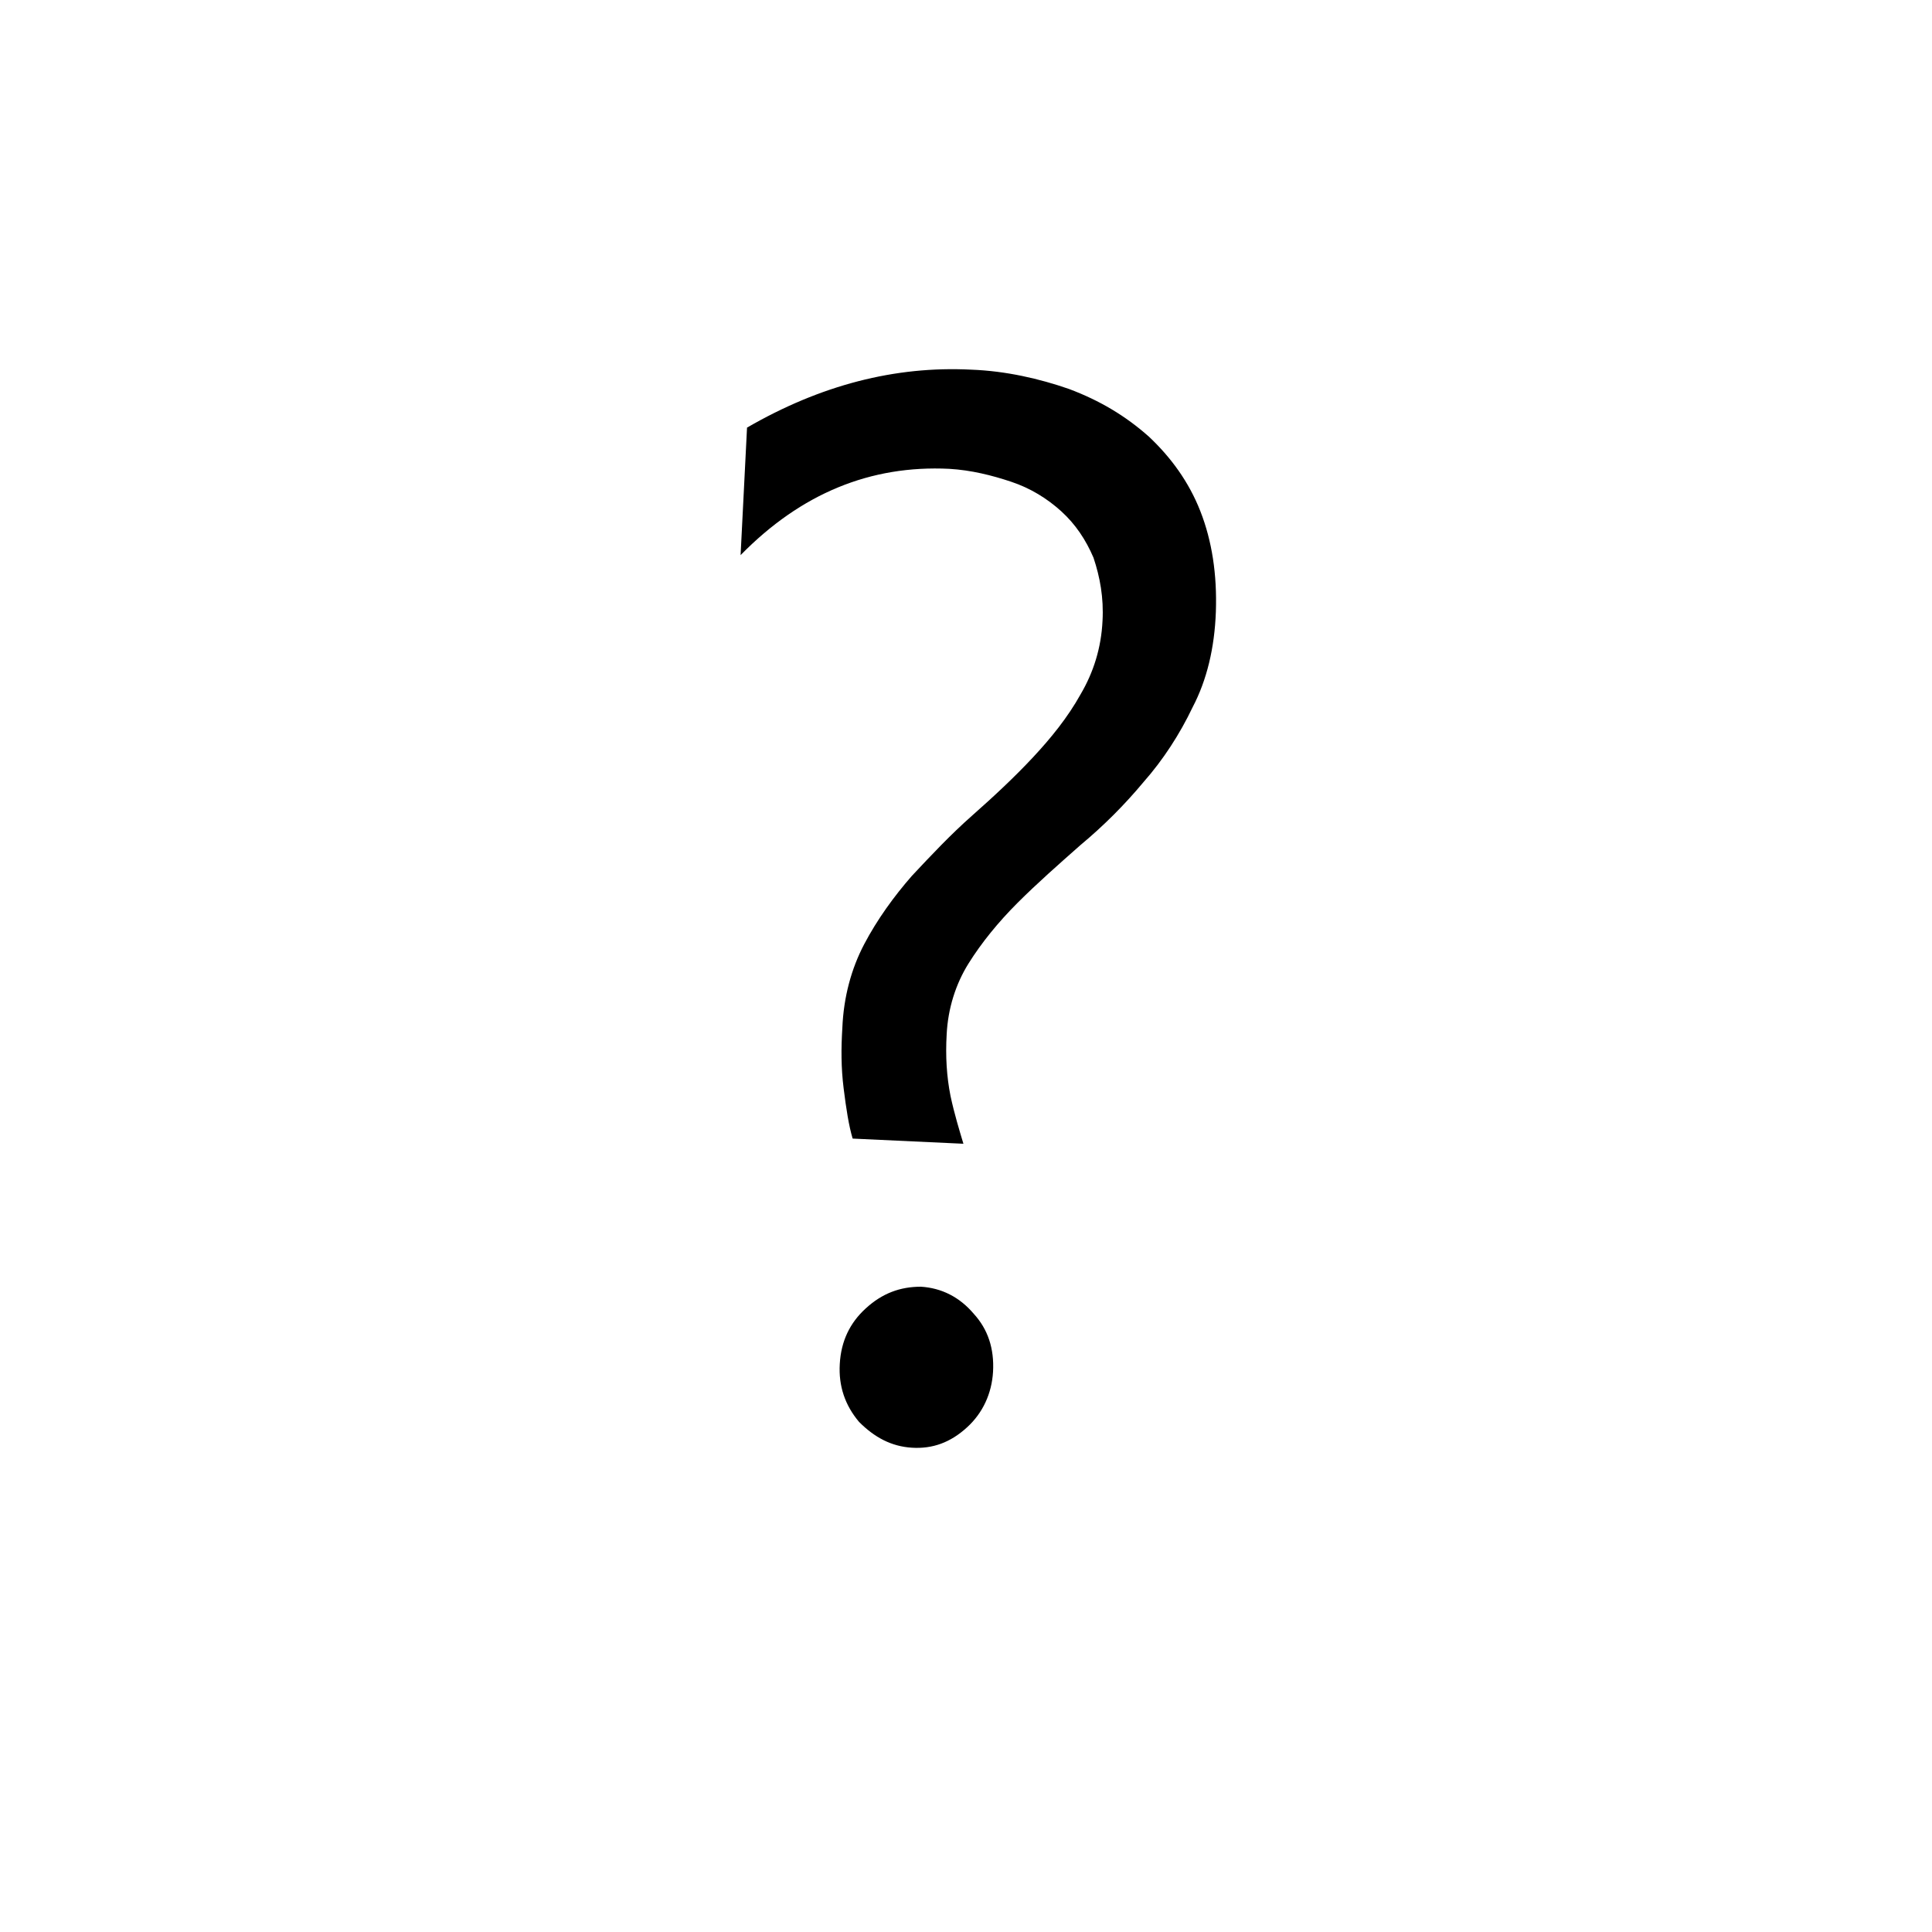 <?xml version="1.0" encoding="utf-8"?>
<!-- Generator: Adobe Illustrator 21.0.2, SVG Export Plug-In . SVG Version: 6.00 Build 0)  -->
<svg version="1.1" xmlns="http://www.w3.org/2000/svg" xmlns:xlink="http://www.w3.org/1999/xlink" x="0px" y="0px" width="150px"
	 height="150px" viewBox="0 0 150 150" style="enable-background:new 0 0 150 150;" xml:space="preserve">
<path d="M66.2,88.4c-0.3-1-0.5-2.3-0.7-3.9c-0.2-1.6-0.2-3.1-0.1-4.7c0.1-2.4,0.7-4.6,1.7-6.5c1-1.9,2.3-3.7,3.7-5.3
	c1.5-1.6,3-3.2,4.7-4.7c1.7-1.5,3.3-3,4.7-4.5c1.4-1.5,2.7-3.1,3.7-4.9c1-1.7,1.6-3.6,1.7-5.7c0.1-1.8-0.2-3.4-0.7-4.9
	c-0.6-1.4-1.4-2.6-2.5-3.6c-1.1-1-2.4-1.8-3.9-2.3c-1.5-0.5-3.1-0.9-4.8-1c-6.1-0.3-11.5,1.9-16.2,6.7l0.5-9.9
	c5.7-3.3,11.5-4.8,17.4-4.5c2.7,0.1,5.3,0.7,7.6,1.5c2.4,0.9,4.4,2.1,6.2,3.7c1.7,1.6,3.1,3.5,4,5.8c0.9,2.3,1.3,4.9,1.2,7.8
	c-0.1,2.8-0.7,5.3-1.8,7.4c-1,2.1-2.3,4.1-3.8,5.8c-1.5,1.8-3.1,3.4-4.9,4.9c-1.7,1.5-3.4,3-4.9,4.5c-1.5,1.5-2.8,3.1-3.8,4.7
	c-1,1.6-1.6,3.5-1.7,5.5c-0.1,1.7,0,3.3,0.3,4.8c0.3,1.4,0.7,2.7,1,3.7L66.2,88.4z"/>
<path d="M70.8,112.4c-1.6-0.1-2.9-0.8-4.1-2c-1.1-1.3-1.6-2.8-1.5-4.5c0.1-1.8,0.8-3.2,2-4.3c1.3-1.2,2.7-1.7,4.3-1.7
	c1.6,0.1,3,0.8,4.1,2.1c1.1,1.2,1.6,2.7,1.5,4.5c-0.1,1.7-0.8,3.2-2,4.3C73.8,112,72.4,112.5,70.8,112.4z"/>
</svg>
